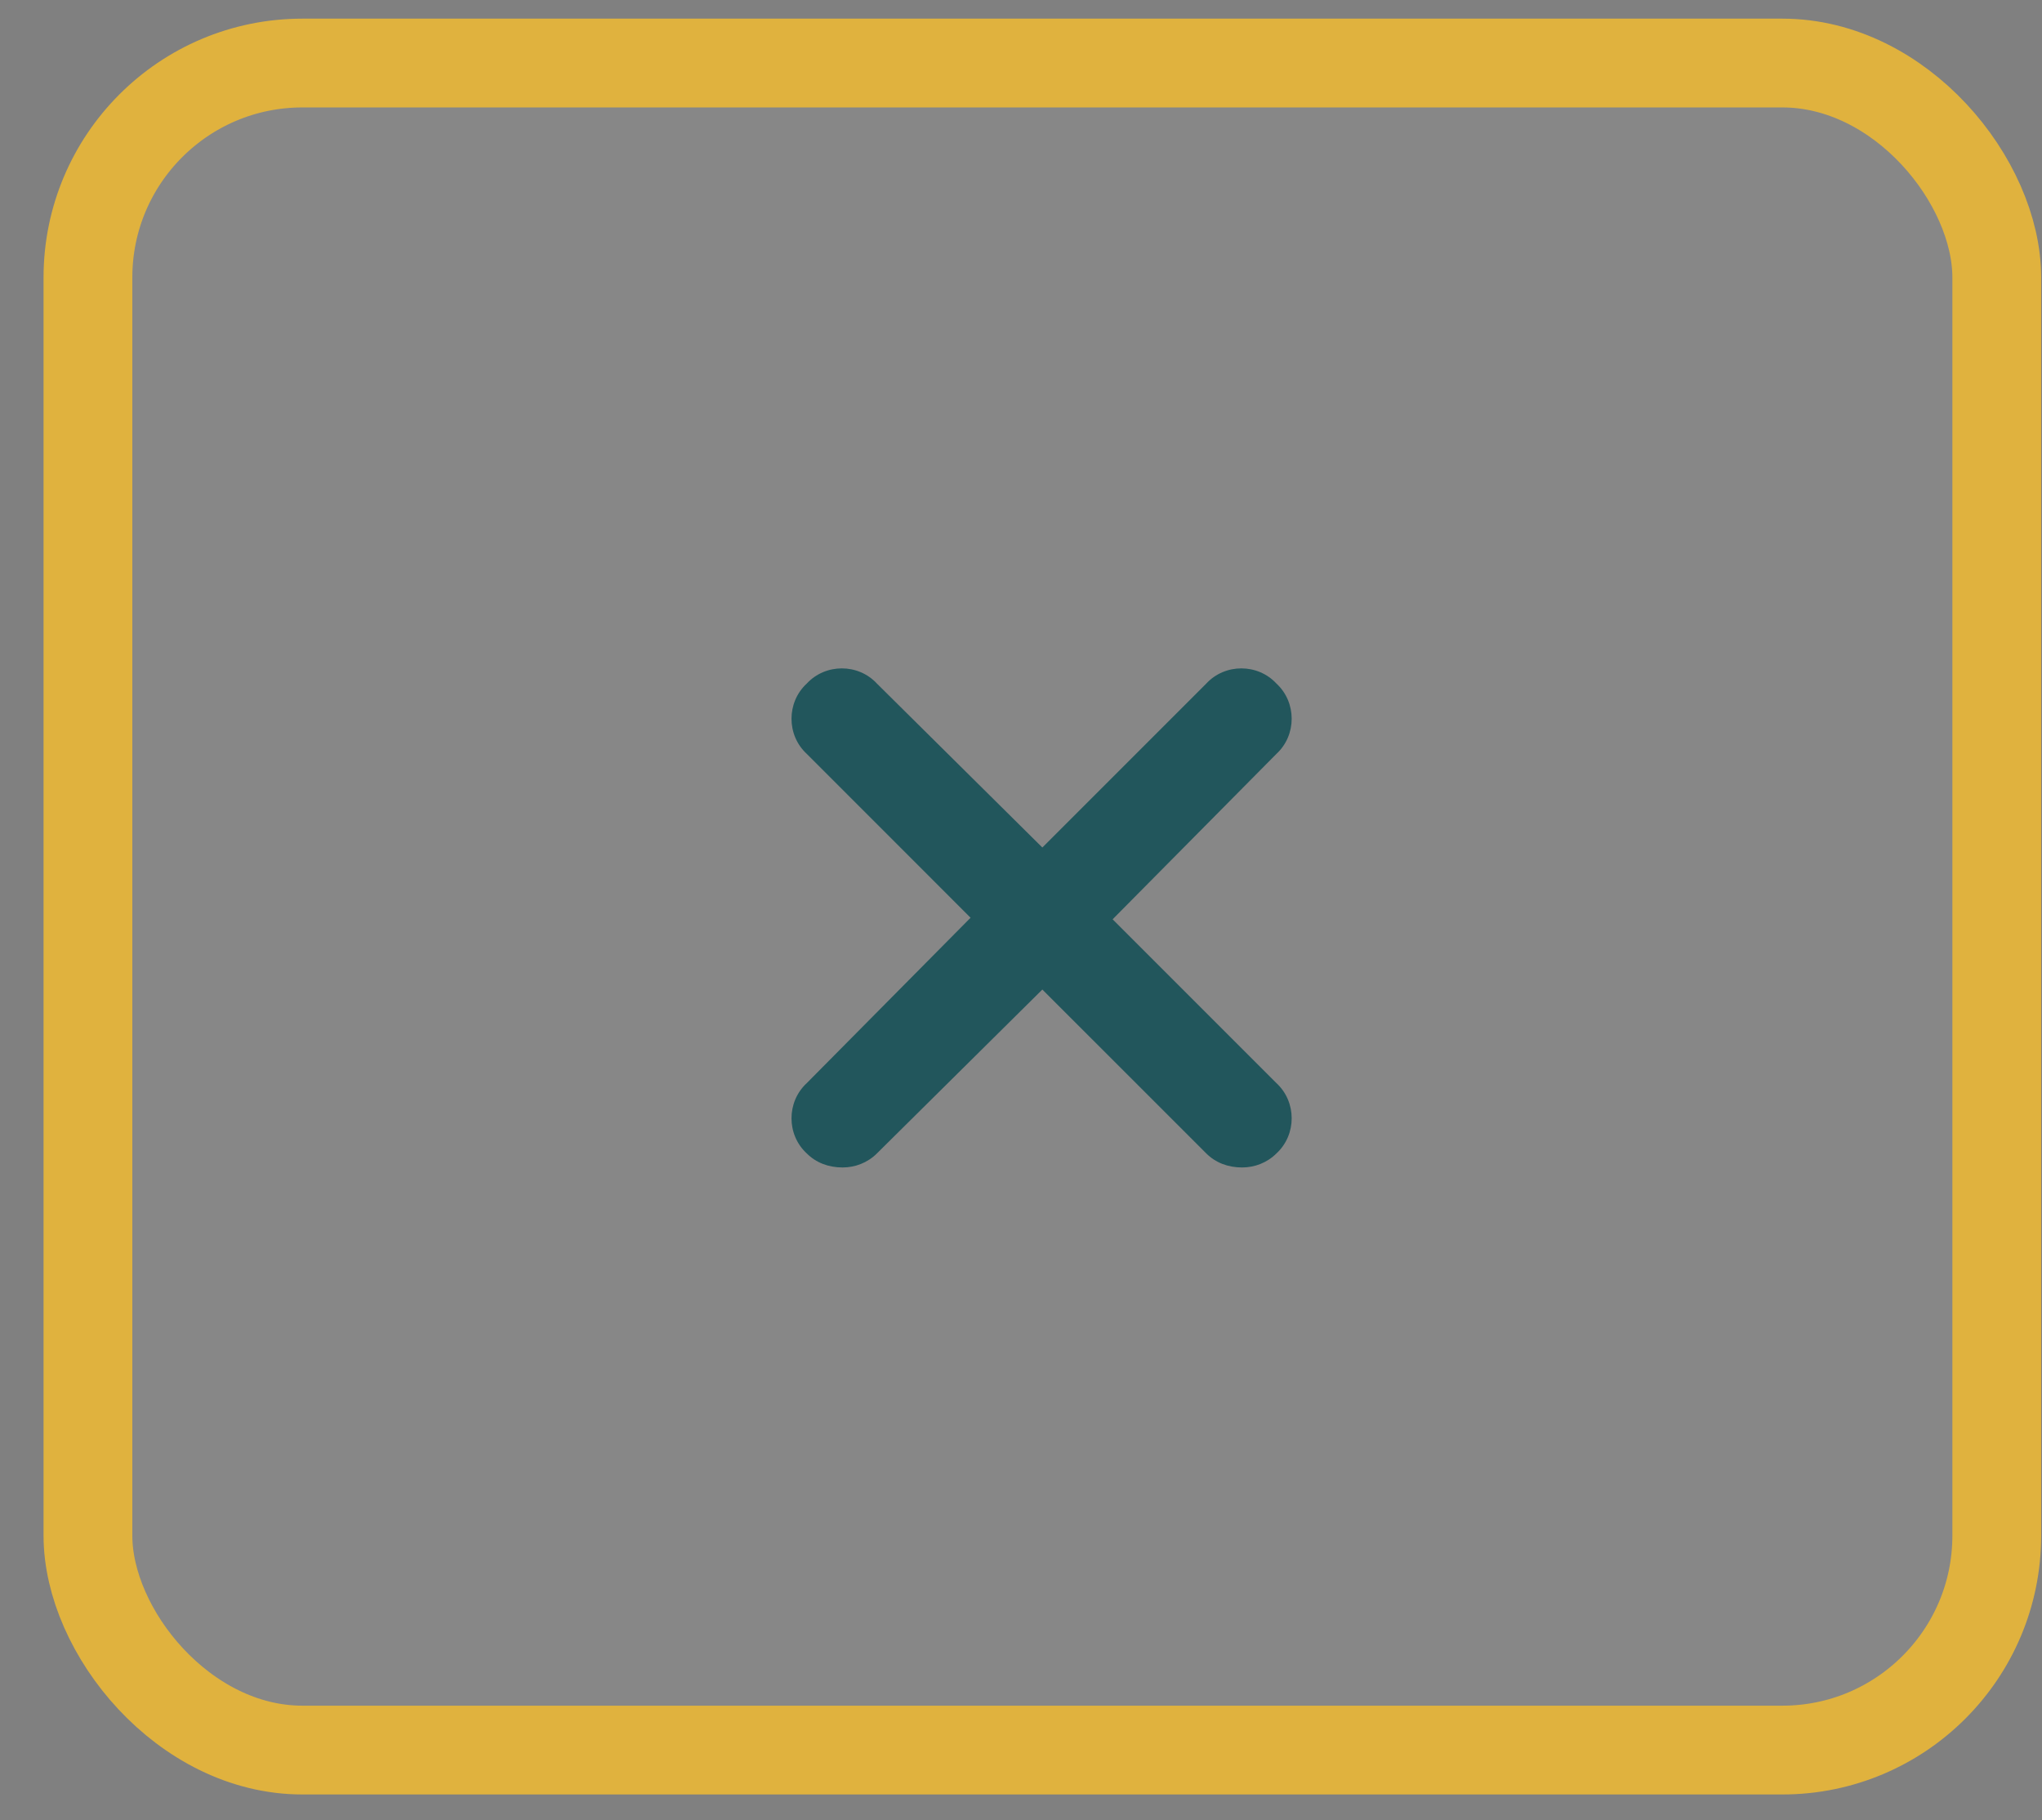 <svg width="46" height="41" viewBox="0 0 46 41" fill="none" xmlns="http://www.w3.org/2000/svg">
<rect x="0" y="0" width="46" height="41" fill="#808080" stroke="none"/>
<rect x="1.981" y="1.42" width="43" height="38" rx="4.83" fill="white" fill-opacity="0.06"/>
<rect x="1.981" y="1.42" width="43" height="38" rx="4.83" stroke="#E0B23E" stroke-width="2"/>
<path d="M28.755 24.398C29.212 24.82 29.212 25.559 28.755 25.98C28.544 26.191 28.263 26.297 27.981 26.297C27.665 26.297 27.384 26.191 27.173 25.98L23.481 22.289L19.755 25.98C19.544 26.191 19.263 26.297 18.981 26.297C18.665 26.297 18.384 26.191 18.173 25.98C17.716 25.559 17.716 24.82 18.173 24.398L21.864 20.672L18.173 16.98C17.716 16.559 17.716 15.82 18.173 15.398C18.595 14.941 19.333 14.941 19.755 15.398L23.481 19.09L27.173 15.398C27.595 14.941 28.333 14.941 28.755 15.398C29.212 15.82 29.212 16.559 28.755 16.98L25.064 20.707L28.755 24.398Z" fill="#22565C"/>
</svg>
